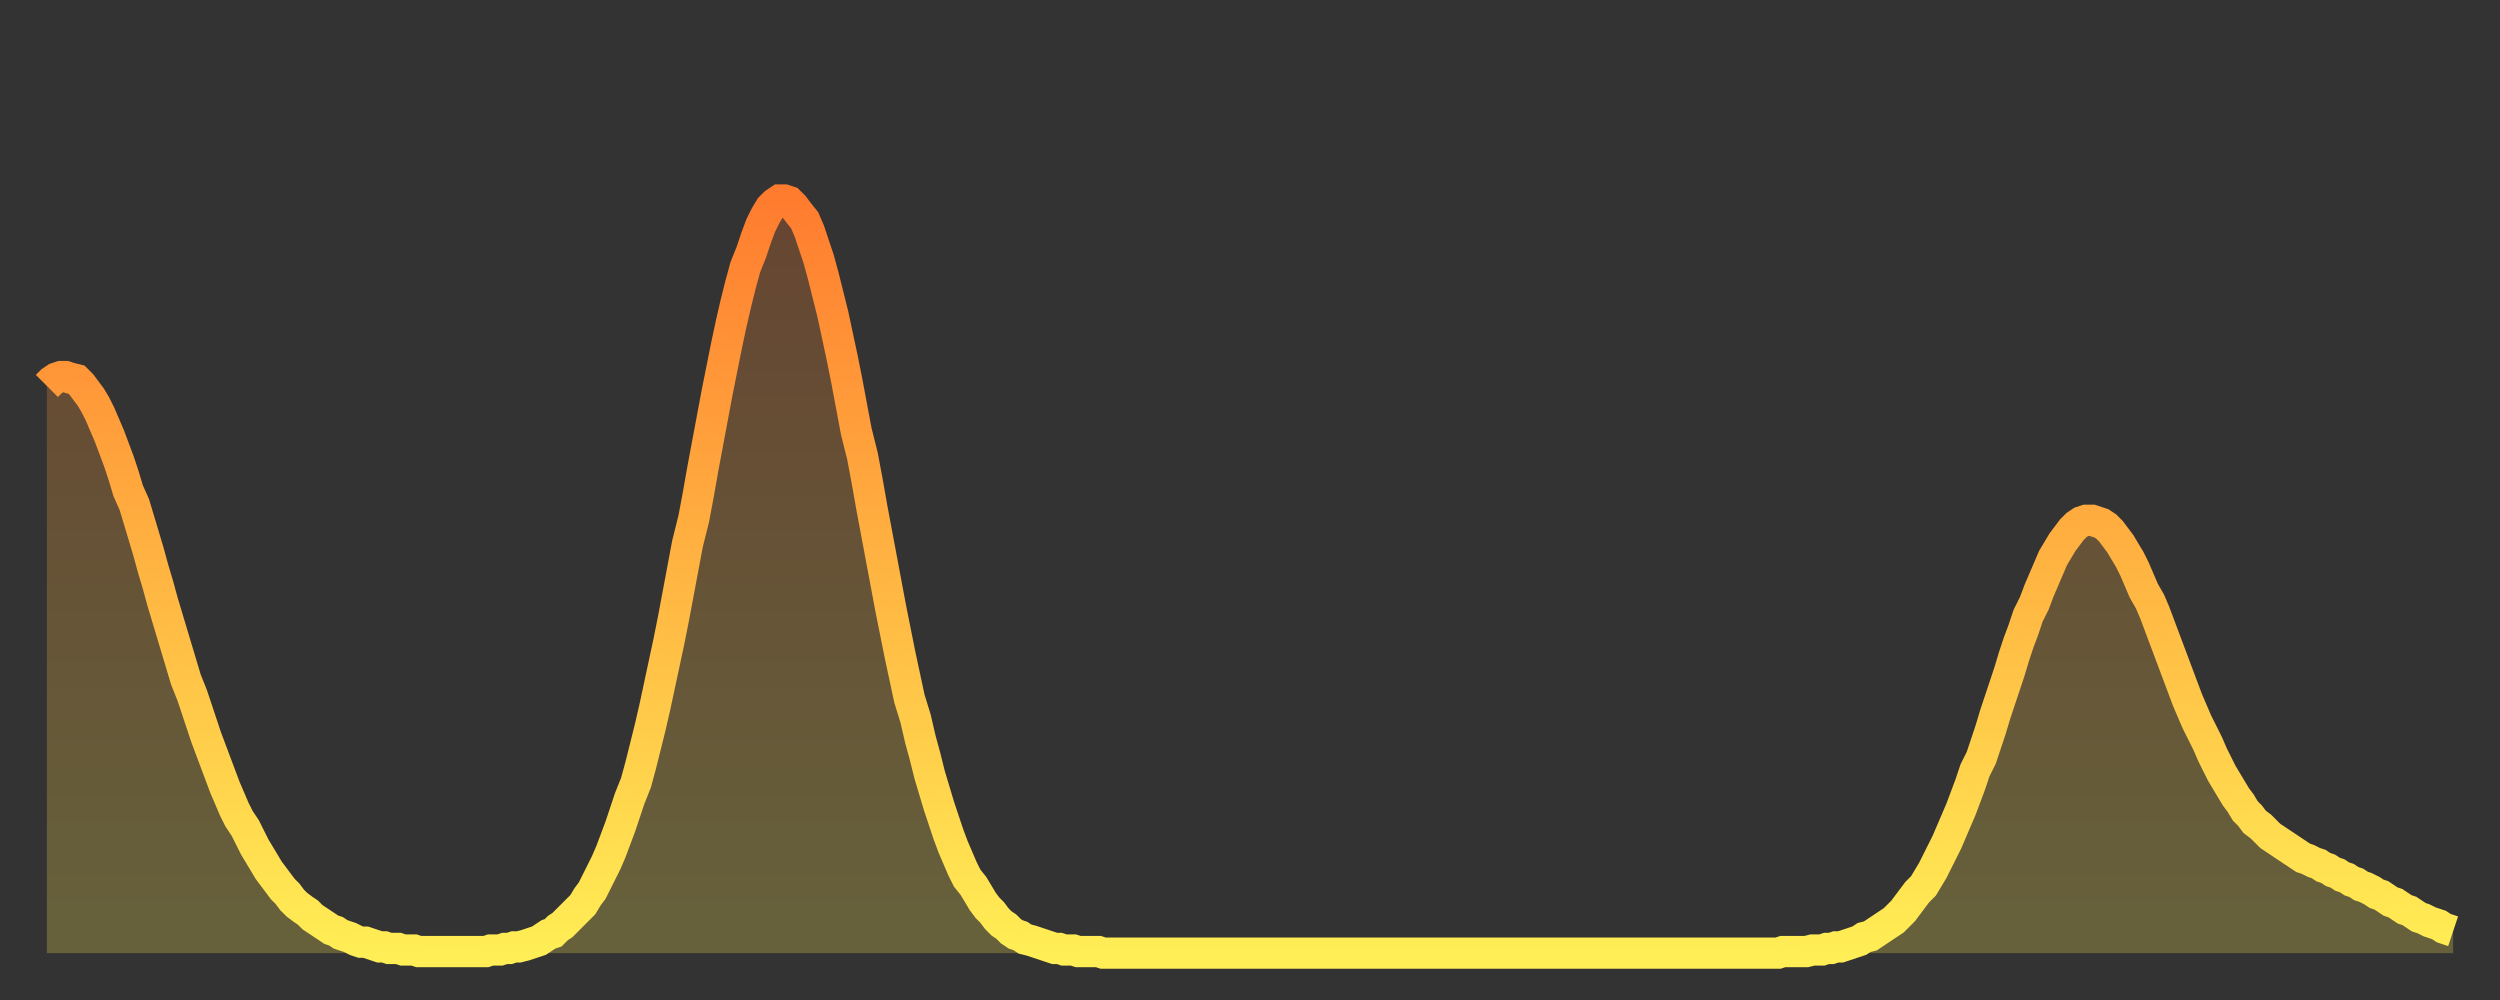 <?xml version="1.0" encoding="utf-8" ?>
<svg baseProfile="full" height="64" version="1.1" width="160" xmlns="http://www.w3.org/2000/svg" xmlns:ev="http://www.w3.org/2001/xml-events" xmlns:xlink="http://www.w3.org/1999/xlink"><rect width="100%" height="100%" fill="#333333" stroke="none"/><defs><linearGradient id="id26310" x1="0" x2="0" y1="0" y2="1"><stop offset="0%" stop-color="#ff7c2f" /><stop offset="50%" stop-color="#ffb542" /><stop offset="100%" stop-color="#ffee55" /></linearGradient></defs><g transform="translate(3,3)"><g><path d="M 0.0 21.7 0.3 21.4 0.6 21.2 0.9 21.1 1.2 21.1 1.5 21.2 1.9 21.3 2.2 21.6 2.5 22.0 2.8 22.4 3.1 22.9 3.4 23.5 3.7 24.2 4.0 24.9 4.3 25.7 4.6 26.5 4.9 27.4 5.2 28.4 5.6 29.3 5.9 30.3 6.2 31.3 6.5 32.3 6.8 33.4 7.1 34.4 7.4 35.5 7.7 36.5 8.0 37.5 8.3 38.5 8.6 39.5 8.9 40.5 9.3 41.5 9.6 42.4 9.9 43.3 10.2 44.2 10.5 45.0 10.8 45.8 11.1 46.6 11.4 47.4 11.7 48.1 12.0 48.8 12.3 49.4 12.7 50.0 13.0 50.6 13.3 51.2 13.6 51.7 13.9 52.2 14.2 52.7 14.5 53.1 14.8 53.5 15.1 53.9 15.4 54.2 15.7 54.6 16.0 54.9 16.4 55.2 16.7 55.4 17.0 55.7 17.3 55.9 17.6 56.1 17.9 56.3 18.2 56.5 18.5 56.6 18.8 56.8 19.1 56.9 19.4 57.0 19.8 57.2 20.1 57.3 20.4 57.3 20.7 57.4 21.0 57.5 21.3 57.6 21.6 57.6 21.9 57.7 22.2 57.7 22.5 57.7 22.8 57.8 23.1 57.8 23.5 57.8 23.8 57.9 24.1 57.9 24.4 57.9 24.7 57.9 25.0 57.9 25.3 57.9 25.6 57.9 25.9 57.9 26.2 57.9 26.5 57.9 26.8 57.9 27.2 57.9 27.5 57.9 27.8 57.9 28.1 57.9 28.4 57.8 28.7 57.8 29.0 57.8 29.3 57.7 29.6 57.7 29.9 57.6 30.2 57.6 30.6 57.5 30.9 57.4 31.2 57.3 31.5 57.2 31.8 57.0 32.1 56.8 32.4 56.7 32.7 56.4 33.0 56.2 33.3 55.9 33.6 55.6 33.9 55.3 34.3 54.9 34.6 54.4 34.9 54.0 35.2 53.4 35.5 52.8 35.8 52.2 36.1 51.5 36.4 50.7 36.7 49.9 37.0 49.0 37.3 48.1 37.7 47.1 38.0 46.0 38.3 44.8 38.6 43.6 38.9 42.3 39.2 40.9 39.5 39.5 39.8 38.1 40.1 36.6 40.4 35.0 40.7 33.4 41.0 31.8 41.4 30.2 41.7 28.6 42.0 26.9 42.3 25.3 42.6 23.7 42.9 22.1 43.2 20.6 43.5 19.1 43.8 17.7 44.1 16.4 44.4 15.2 44.7 14.1 45.1 13.1 45.4 12.2 45.7 11.4 46.0 10.8 46.3 10.3 46.6 10.0 46.9 9.8 47.2 9.8 47.5 9.9 47.8 10.2 48.1 10.6 48.5 11.1 48.8 11.8 49.1 12.7 49.4 13.6 49.7 14.7 50.0 15.9 50.3 17.1 50.6 18.5 50.9 19.9 51.2 21.4 51.5 23.0 51.8 24.6 52.2 26.2 52.5 27.8 52.8 29.5 53.1 31.1 53.4 32.7 53.7 34.3 54.0 35.9 54.3 37.4 54.6 38.9 54.9 40.3 55.2 41.7 55.6 43.0 55.9 44.3 56.2 45.4 56.5 46.6 56.8 47.6 57.1 48.6 57.4 49.5 57.7 50.4 58.0 51.2 58.3 51.9 58.6 52.6 58.9 53.2 59.3 53.7 59.6 54.2 59.9 54.7 60.2 55.1 60.5 55.4 60.8 55.8 61.1 56.1 61.4 56.3 61.7 56.6 62.0 56.8 62.3 56.9 62.6 57.1 63.0 57.2 63.3 57.3 63.6 57.4 63.9 57.5 64.2 57.6 64.5 57.7 64.8 57.7 65.1 57.8 65.4 57.8 65.7 57.8 66.0 57.9 66.4 57.9 66.7 57.9 67.0 57.9 67.3 57.9 67.6 58.0 67.9 58.0 68.2 58.0 68.5 58.0 68.8 58.0 69.1 58.0 69.4 58.0 69.7 58.0 70.1 58.0 70.4 58.0 70.7 58.0 71.0 58.0 71.3 58.0 71.6 58.0 71.9 58.0 72.2 58.0 72.5 58.0 72.8 58.0 73.1 58.0 73.5 58.0 73.8 58.0 74.1 58.0 74.4 58.0 74.7 58.0 75.0 58.0 75.3 58.0 75.6 58.0 75.9 58.0 76.2 58.0 76.5 58.0 76.8 58.0 77.2 58.0 77.5 58.0 77.8 58.0 78.1 58.0 78.4 58.0 78.7 58.0 79.0 58.0 79.3 58.0 79.6 58.0 79.9 58.0 80.2 58.0 80.5 58.0 80.9 58.0 81.2 58.0 81.5 58.0 81.8 58.0 82.1 58.0 82.4 58.0 82.7 58.0 83.0 58.0 83.3 58.0 83.6 58.0 83.9 58.0 84.3 58.0 84.6 58.0 84.9 58.0 85.2 58.0 85.5 58.0 85.8 58.0 86.1 58.0 86.4 58.0 86.7 58.0 87.0 58.0 87.3 58.0 87.6 58.0 88.0 58.0 88.3 58.0 88.6 58.0 88.9 58.0 89.2 58.0 89.5 58.0 89.8 58.0 90.1 58.0 90.4 58.0 90.7 58.0 91.0 58.0 91.4 58.0 91.7 58.0 92.0 58.0 92.3 58.0 92.6 58.0 92.9 58.0 93.2 58.0 93.5 58.0 93.8 58.0 94.1 58.0 94.4 58.0 94.7 58.0 95.1 58.0 95.4 58.0 95.7 58.0 96.0 58.0 96.3 58.0 96.6 58.0 96.9 58.0 97.2 58.0 97.5 58.0 97.8 58.0 98.1 58.0 98.4 58.0 98.8 58.0 99.1 58.0 99.4 58.0 99.7 58.0 100.0 58.0 100.3 58.0 100.6 58.0 100.9 58.0 101.2 58.0 101.5 58.0 101.8 58.0 102.2 58.0 102.5 58.0 102.8 58.0 103.1 58.0 103.4 58.0 103.7 58.0 104.0 58.0 104.3 58.0 104.6 58.0 104.9 58.0 105.2 58.0 105.5 58.0 105.9 58.0 106.2 58.0 106.5 58.0 106.8 58.0 107.1 58.0 107.4 58.0 107.7 58.0 108.0 58.0 108.3 58.0 108.6 58.0 108.9 58.0 109.3 58.0 109.6 58.0 109.9 58.0 110.2 58.0 110.5 58.0 110.8 58.0 111.1 57.9 111.4 57.9 111.7 57.9 112.0 57.9 112.3 57.9 112.6 57.9 113.0 57.8 113.3 57.8 113.6 57.8 113.9 57.7 114.2 57.7 114.5 57.6 114.8 57.6 115.1 57.5 115.4 57.4 115.7 57.3 116.0 57.2 116.3 57.0 116.7 56.9 117.0 56.7 117.3 56.5 117.6 56.3 117.9 56.1 118.2 55.9 118.5 55.6 118.8 55.3 119.1 54.9 119.4 54.5 119.7 54.1 120.1 53.7 120.4 53.2 120.7 52.7 121.0 52.1 121.3 51.5 121.6 50.9 121.9 50.2 122.2 49.5 122.5 48.8 122.8 48.0 123.1 47.2 123.4 46.3 123.8 45.5 124.1 44.6 124.4 43.7 124.7 42.7 125.0 41.8 125.3 40.9 125.6 40.0 125.9 39.0 126.2 38.1 126.5 37.3 126.8 36.4 127.2 35.6 127.5 34.8 127.8 34.1 128.1 33.4 128.4 32.7 128.7 32.2 129.0 31.7 129.3 31.3 129.6 30.9 129.9 30.6 130.2 30.4 130.5 30.3 130.9 30.3 131.2 30.4 131.5 30.5 131.8 30.7 132.1 31.0 132.4 31.4 132.7 31.8 133.0 32.3 133.3 32.8 133.6 33.4 133.9 34.1 134.2 34.8 134.6 35.5 134.9 36.2 135.2 37.0 135.5 37.8 135.8 38.6 136.1 39.4 136.4 40.2 136.7 41.0 137.0 41.8 137.3 42.5 137.6 43.2 138.0 44.0 138.3 44.6 138.6 45.3 138.9 45.9 139.2 46.5 139.5 47.0 139.8 47.5 140.1 48.0 140.4 48.4 140.7 48.9 141.0 49.2 141.3 49.6 141.7 49.9 142.0 50.2 142.3 50.5 142.6 50.7 142.9 50.9 143.2 51.1 143.5 51.3 143.8 51.5 144.1 51.7 144.4 51.9 144.7 52.0 145.1 52.2 145.4 52.3 145.7 52.5 146.0 52.6 146.3 52.8 146.6 52.9 146.9 53.1 147.2 53.2 147.5 53.4 147.8 53.5 148.1 53.7 148.4 53.8 148.8 54.0 149.1 54.2 149.4 54.3 149.7 54.5 150.0 54.7 150.3 54.8 150.6 55.0 150.9 55.2 151.2 55.3 151.5 55.5 151.8 55.7 152.1 55.8 152.5 56.0 152.8 56.1 153.1 56.2 153.4 56.4 153.7 56.5 154.0 56.6" fill="none" id="graph-curve" opacity="1" stroke="url(#id26310)" stroke-width="2" /><path d="M 0 58 L 0.0 21.7 0.3 21.4 0.6 21.2 0.9 21.1 1.2 21.1 1.5 21.2 1.9 21.3 2.2 21.6 2.5 22.0 2.8 22.4 3.1 22.9 3.4 23.5 3.7 24.2 4.0 24.9 4.3 25.7 4.6 26.5 4.9 27.4 5.2 28.4 5.6 29.3 5.9 30.3 6.2 31.3 6.5 32.3 6.8 33.4 7.1 34.4 7.4 35.5 7.7 36.5 8.0 37.5 8.3 38.5 8.6 39.5 8.9 40.5 9.3 41.5 9.6 42.4 9.9 43.3 10.2 44.2 10.5 45.0 10.8 45.8 11.1 46.6 11.4 47.4 11.7 48.1 12.0 48.8 12.3 49.4 12.7 50.0 13.0 50.6 13.3 51.2 13.6 51.7 13.9 52.2 14.2 52.7 14.5 53.1 14.8 53.5 15.1 53.9 15.4 54.2 15.7 54.6 16.0 54.9 16.4 55.2 16.7 55.4 17.0 55.7 17.3 55.9 17.6 56.1 17.9 56.3 18.2 56.5 18.5 56.6 18.8 56.8 19.1 56.9 19.4 57.0 19.8 57.2 20.1 57.3 20.4 57.3 20.7 57.4 21.0 57.5 21.3 57.6 21.6 57.6 21.9 57.7 22.2 57.7 22.5 57.7 22.8 57.8 23.1 57.8 23.5 57.8 23.8 57.9 24.1 57.9 24.4 57.9 24.7 57.9 25.0 57.9 25.3 57.9 25.6 57.9 25.9 57.9 26.2 57.9 26.5 57.9 26.8 57.9 27.2 57.9 27.5 57.9 27.8 57.9 28.1 57.9 28.4 57.8 28.7 57.8 29.0 57.8 29.3 57.7 29.6 57.7 29.9 57.6 30.2 57.6 30.6 57.5 30.9 57.4 31.2 57.3 31.5 57.2 31.8 57.0 32.1 56.8 32.4 56.7 32.7 56.4 33.0 56.2 33.3 55.9 33.6 55.6 33.9 55.3 34.3 54.9 34.6 54.4 34.9 54.0 35.2 53.4 35.5 52.8 35.8 52.2 36.1 51.5 36.4 50.7 36.7 49.9 37.0 49.0 37.3 48.1 37.7 47.1 38.0 46.0 38.3 44.8 38.6 43.6 38.9 42.3 39.2 40.9 39.5 39.5 39.8 38.1 40.1 36.6 40.4 35.0 40.7 33.4 41.0 31.8 41.4 30.2 41.7 28.6 42.0 26.9 42.3 25.3 42.6 23.7 42.9 22.1 43.2 20.6 43.5 19.1 43.8 17.7 44.1 16.4 44.4 15.2 44.7 14.1 45.1 13.1 45.4 12.2 45.7 11.4 46.0 10.8 46.3 10.3 46.6 10.0 46.9 9.8 47.2 9.8 47.5 9.9 47.8 10.2 48.1 10.6 48.5 11.1 48.8 11.8 49.1 12.7 49.4 13.6 49.7 14.7 50.0 15.9 50.3 17.1 50.6 18.5 50.9 19.9 51.2 21.4 51.5 23.0 51.8 24.6 52.2 26.2 52.5 27.8 52.8 29.5 53.1 31.1 53.4 32.7 53.7 34.3 54.0 35.9 54.3 37.4 54.6 38.9 54.9 40.3 55.2 41.7 55.6 43.0 55.9 44.3 56.2 45.4 56.5 46.6 56.8 47.6 57.1 48.6 57.4 49.5 57.7 50.4 58.0 51.2 58.3 51.9 58.6 52.6 58.9 53.2 59.3 53.7 59.6 54.2 59.9 54.7 60.2 55.1 60.5 55.4 60.8 55.8 61.1 56.1 61.4 56.3 61.7 56.6 62.0 56.8 62.3 56.9 62.6 57.1 63.0 57.2 63.3 57.3 63.6 57.4 63.9 57.5 64.2 57.6 64.5 57.7 64.8 57.7 65.1 57.8 65.4 57.8 65.7 57.8 66.0 57.9 66.4 57.9 66.7 57.9 67.0 57.9 67.3 57.9 67.6 58.0 67.9 58.0 68.2 58.0 68.5 58.0 68.8 58.0 69.1 58.0 69.4 58.0 69.7 58.0 70.1 58.0 70.4 58.0 70.7 58.0 71.0 58.0 71.3 58.0 71.6 58.0 71.9 58.0 72.2 58.0 72.5 58.0 72.8 58.0 73.1 58.0 73.5 58.0 73.8 58.0 74.1 58.0 74.4 58.0 74.7 58.0 75.0 58.0 75.3 58.0 75.6 58.0 75.9 58.0 76.2 58.0 76.5 58.0 76.8 58.0 77.2 58.0 77.5 58.0 77.8 58.0 78.1 58.0 78.4 58.0 78.7 58.0 79.0 58.0 79.3 58.0 79.6 58.0 79.9 58.0 80.2 58.0 80.5 58.0 80.9 58.0 81.2 58.0 81.5 58.0 81.8 58.0 82.1 58.0 82.4 58.0 82.7 58.0 83.0 58.0 83.3 58.0 83.6 58.0 83.9 58.0 84.3 58.0 84.6 58.0 84.9 58.0 85.2 58.0 85.5 58.0 85.8 58.0 86.1 58.0 86.4 58.0 86.7 58.0 87.0 58.0 87.3 58.0 87.6 58.0 88.0 58.0 88.3 58.0 88.6 58.0 88.9 58.0 89.2 58.0 89.5 58.0 89.8 58.0 90.1 58.0 90.4 58.0 90.7 58.0 91.0 58.0 91.4 58.0 91.7 58.0 92.0 58.0 92.3 58.0 92.6 58.0 92.9 58.0 93.2 58.0 93.5 58.0 93.8 58.0 94.1 58.0 94.4 58.0 94.7 58.0 95.1 58.0 95.4 58.0 95.7 58.0 96.0 58.0 96.3 58.0 96.6 58.0 96.9 58.0 97.2 58.0 97.5 58.0 97.8 58.0 98.1 58.0 98.4 58.0 98.8 58.0 99.1 58.0 99.4 58.0 99.7 58.0 100.0 58.0 100.3 58.0 100.6 58.0 100.9 58.0 101.2 58.0 101.5 58.0 101.8 58.0 102.2 58.0 102.5 58.0 102.8 58.0 103.1 58.0 103.4 58.0 103.7 58.0 104.0 58.0 104.3 58.0 104.6 58.0 104.9 58.0 105.2 58.0 105.5 58.0 105.9 58.0 106.2 58.0 106.5 58.0 106.8 58.0 107.1 58.0 107.4 58.0 107.7 58.0 108.0 58.0 108.3 58.0 108.6 58.0 108.9 58.0 109.3 58.0 109.6 58.0 109.9 58.0 110.2 58.0 110.5 58.0 110.8 58.0 111.1 57.9 111.4 57.9 111.7 57.9 112.0 57.9 112.3 57.9 112.6 57.9 113.0 57.8 113.3 57.8 113.6 57.8 113.9 57.7 114.2 57.7 114.5 57.6 114.8 57.6 115.1 57.5 115.4 57.4 115.7 57.3 116.0 57.2 116.3 57.0 116.7 56.9 117.0 56.7 117.3 56.5 117.6 56.3 117.9 56.1 118.2 55.9 118.5 55.6 118.8 55.3 119.1 54.9 119.4 54.5 119.7 54.1 120.1 53.7 120.4 53.2 120.7 52.7 121.0 52.1 121.3 51.5 121.6 50.9 121.9 50.2 122.2 49.5 122.5 48.8 122.8 48.0 123.1 47.2 123.4 46.3 123.8 45.5 124.1 44.6 124.4 43.7 124.7 42.7 125.0 41.8 125.3 40.9 125.6 40.0 125.9 39.0 126.2 38.1 126.5 37.3 126.8 36.4 127.2 35.6 127.5 34.8 127.8 34.1 128.1 33.4 128.4 32.7 128.7 32.2 129.0 31.7 129.3 31.3 129.6 30.9 129.9 30.6 130.2 30.4 130.5 30.3 130.9 30.3 131.2 30.4 131.5 30.5 131.8 30.7 132.1 31.0 132.4 31.4 132.7 31.8 133.0 32.3 133.3 32.8 133.6 33.4 133.9 34.1 134.2 34.8 134.6 35.5 134.9 36.2 135.2 37.0 135.5 37.8 135.8 38.6 136.1 39.4 136.4 40.2 136.7 41.0 137.0 41.8 137.3 42.5 137.6 43.2 138.0 44.0 138.3 44.6 138.6 45.3 138.9 45.9 139.2 46.5 139.5 47.0 139.8 47.5 140.1 48.0 140.4 48.4 140.7 48.9 141.0 49.2 141.3 49.6 141.7 49.9 142.0 50.2 142.3 50.5 142.6 50.7 142.9 50.9 143.2 51.1 143.5 51.3 143.8 51.5 144.1 51.7 144.4 51.9 144.7 52.0 145.1 52.2 145.4 52.3 145.7 52.5 146.0 52.6 146.3 52.8 146.6 52.9 146.9 53.1 147.2 53.2 147.5 53.4 147.8 53.5 148.1 53.7 148.4 53.8 148.8 54.0 149.1 54.2 149.4 54.3 149.7 54.5 150.0 54.7 150.3 54.8 150.6 55.0 150.9 55.2 151.2 55.3 151.5 55.5 151.8 55.7 152.1 55.8 152.5 56.0 152.8 56.1 153.1 56.2 153.4 56.4 153.7 56.5 154.0 56.6 154 58" fill="url(#id26310)" fill-opacity=".25" id="graph-shadow" /></g></g></svg>